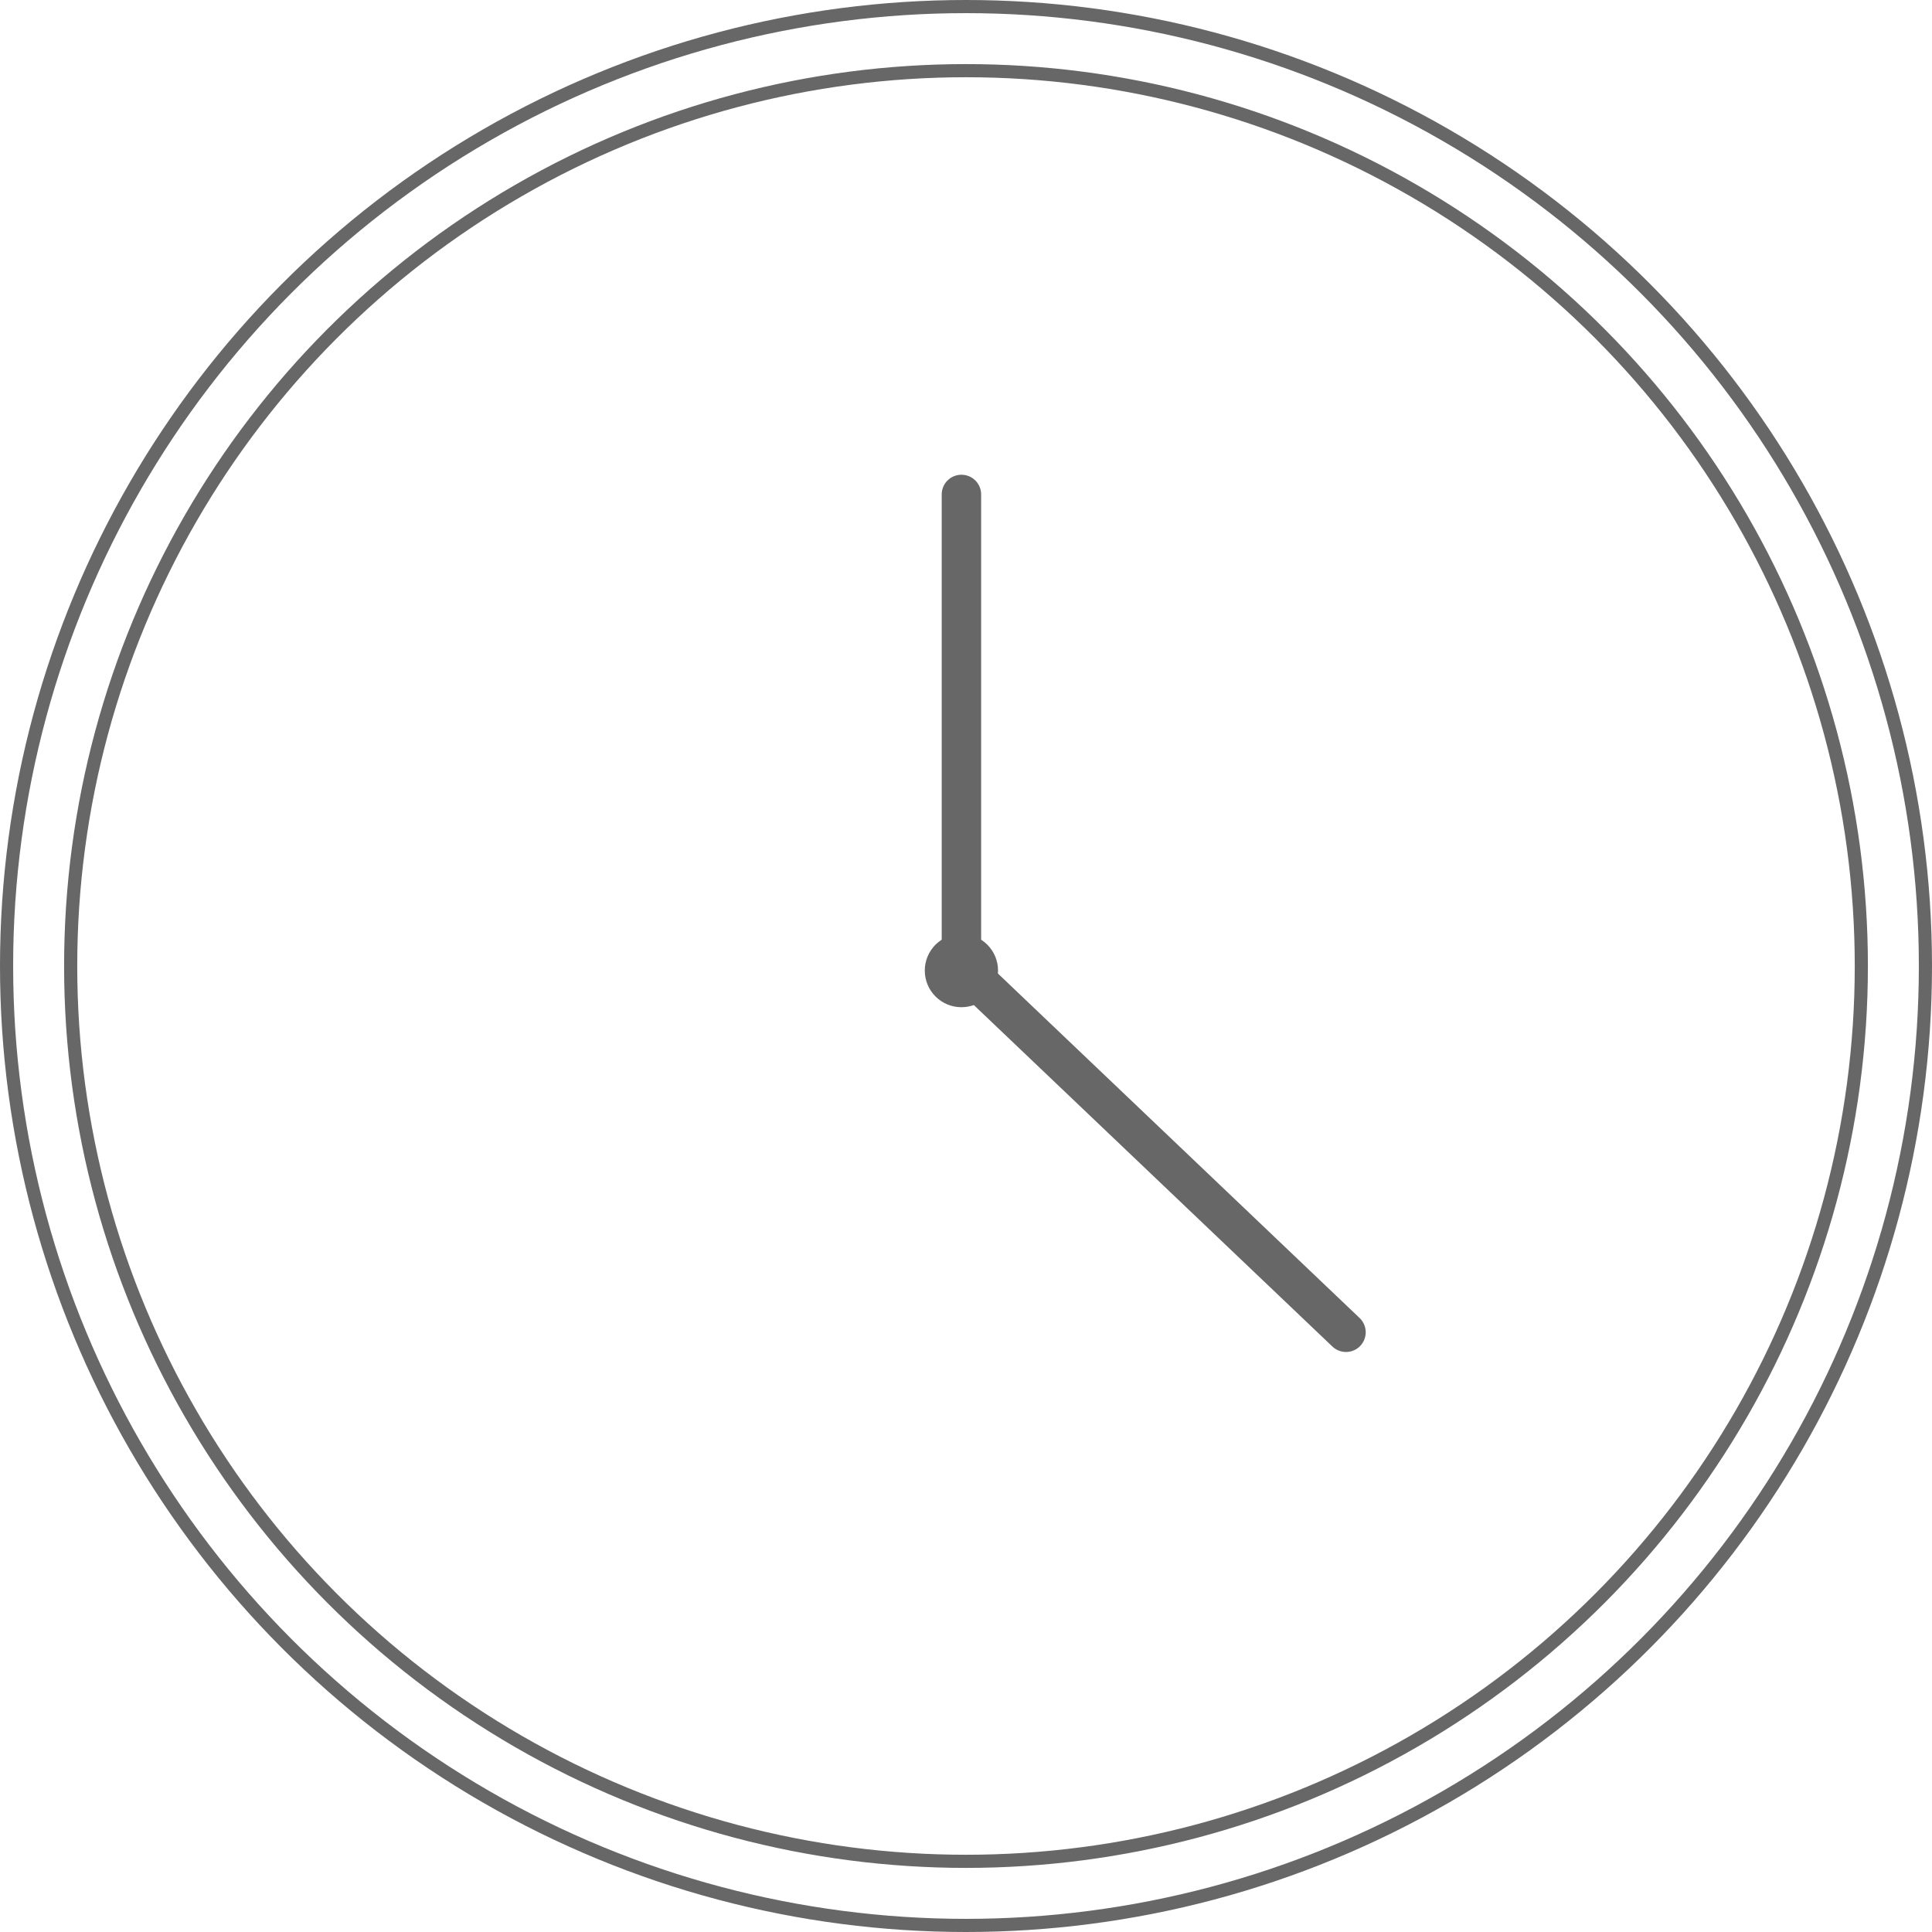 <svg width="147" height="147" viewBox="0 0 147 147" fill="none" xmlns="http://www.w3.org/2000/svg">
<circle cx="73.5" cy="73.5" r="68.123" stroke="#676767"/>
<path d="M73.152 37.621V73.5L102.413 101.368" stroke="#676767" stroke-width="3" stroke-linecap="round"/>
<circle cx="73.5" cy="73.5" r="73" stroke="#676767"/>
<circle cx="73.151" cy="73.849" r="2.787" fill="#676767"/>
</svg>
